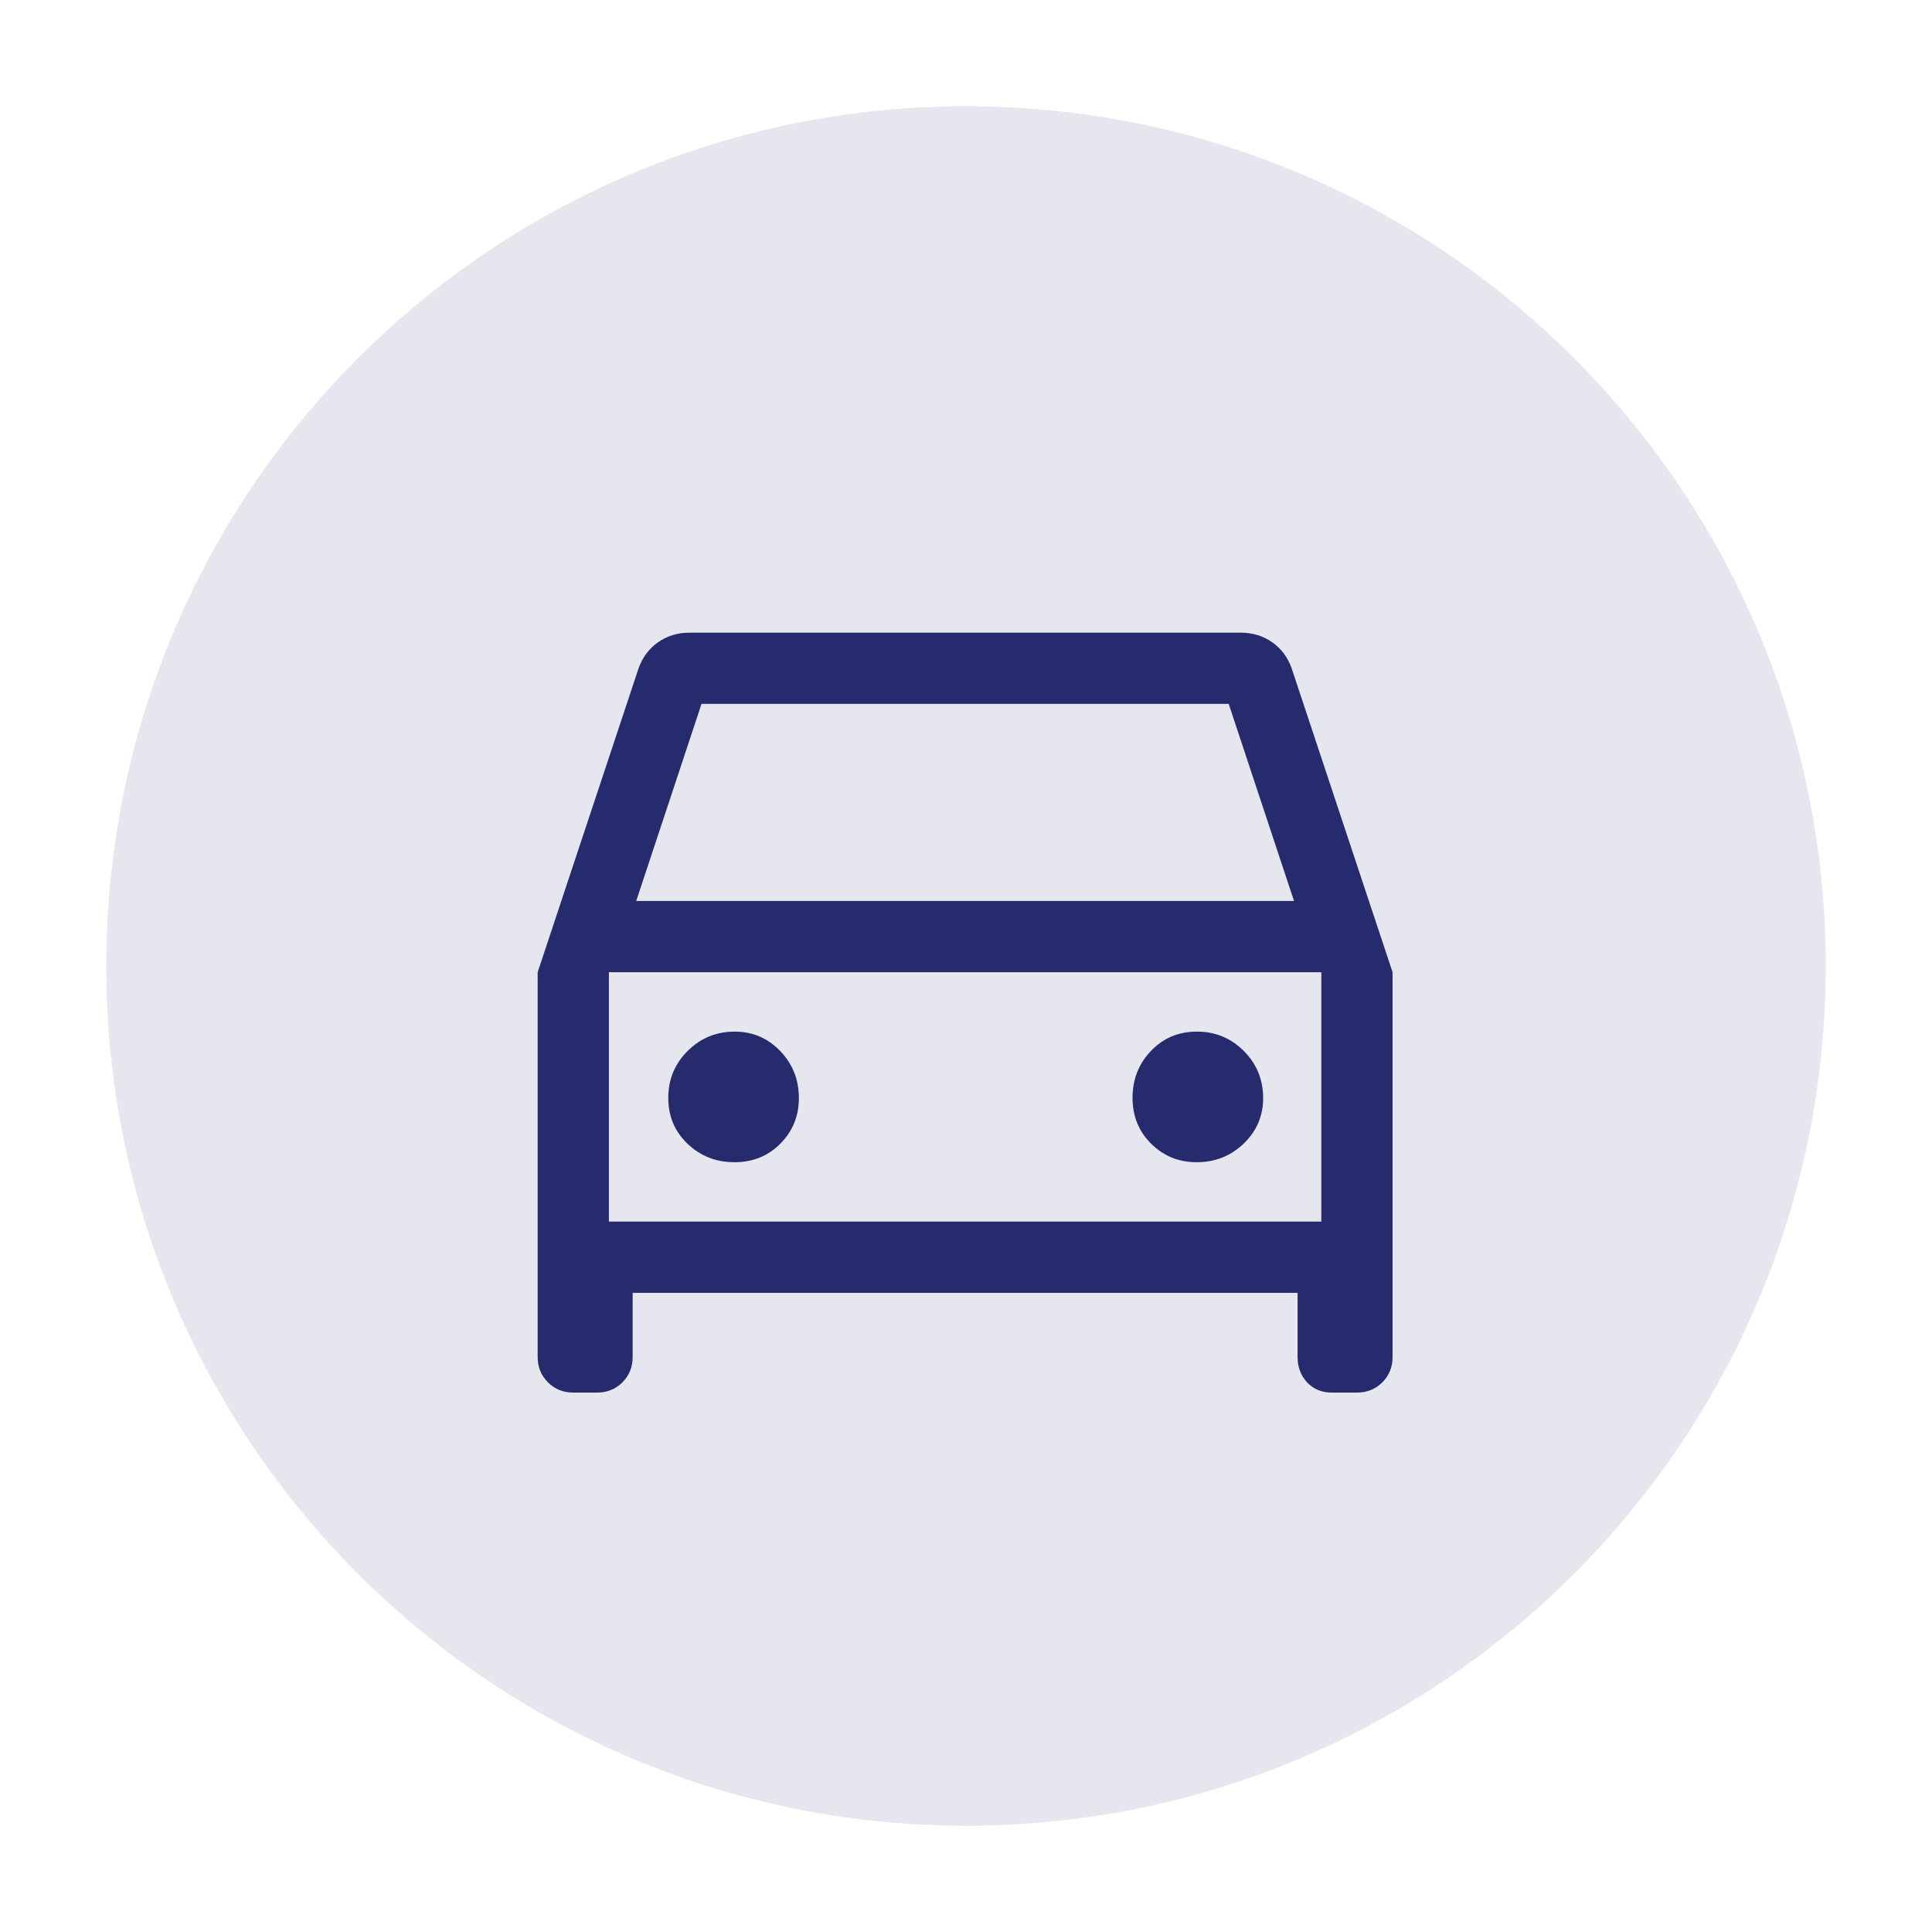 <svg xmlns="http://www.w3.org/2000/svg" xmlns:xlink="http://www.w3.org/1999/xlink" width="500" zoomAndPan="magnify" viewBox="0 0 375 375" height="500" preserveAspectRatio="xMidYMid meet" version="1.2"><defs><clipPath id="8693984aeb"><path d="M 20.625 20.625 L 354.375 20.625 L 354.375 354.375 L 20.625 354.375 Z M 20.625 20.625 "/></clipPath><clipPath id="a492a5037f"><path d="M 187.5 20.625 C 95.336 20.625 20.625 95.336 20.625 187.5 C 20.625 279.664 95.336 354.375 187.5 354.375 C 279.664 354.375 354.375 279.664 354.375 187.5 C 354.375 95.336 279.664 20.625 187.5 20.625 Z M 187.5 20.625 "/></clipPath></defs><g id="eade5ec374"><g clip-rule="nonzero" clip-path="url(#8693984aeb)"><g clip-rule="nonzero" clip-path="url(#a492a5037f)"><path style=" stroke:none;fill-rule:nonzero;fill:#e6e7ee;fill-opacity:1;" d="M 20.625 20.625 L 354.375 20.625 L 354.375 354.375 L 20.625 354.375 Z M 20.625 20.625 "/></g></g><path style=" stroke:none;fill-rule:nonzero;fill:#252b6c;fill-opacity:1;" d="M 122.797 250.938 L 122.797 263.383 C 122.797 265.344 122.137 266.984 120.812 268.309 C 119.484 269.637 117.844 270.297 115.883 270.297 L 111.273 270.297 C 109.316 270.297 107.676 269.637 106.352 268.309 C 105.023 266.984 104.359 265.344 104.359 263.383 L 104.359 188.711 L 123.949 129.711 C 124.719 127.562 125.988 125.871 127.754 124.641 C 129.52 123.414 131.555 122.797 133.859 122.797 L 240.797 122.797 C 243.102 122.797 245.141 123.414 246.906 124.641 C 248.672 125.871 249.941 127.562 250.707 129.711 L 270.297 188.711 L 270.297 263.383 C 270.297 265.344 269.637 266.984 268.312 268.309 C 266.984 269.637 265.344 270.297 263.383 270.297 L 258.543 270.297 C 256.547 270.297 254.934 269.637 253.703 268.309 C 252.477 266.984 251.859 265.344 251.859 263.383 L 251.859 250.938 Z M 123.488 174.883 L 251.168 174.883 L 238.492 136.625 L 136.164 136.625 Z M 118.188 188.711 L 118.188 237.109 Z M 142.562 225.586 C 146.133 225.586 149.109 224.379 151.492 221.957 C 153.875 219.539 155.062 216.598 155.062 213.141 C 155.062 209.559 153.855 206.512 151.434 204 C 149.016 201.492 146.074 200.234 142.617 200.234 C 139.035 200.234 135.988 201.484 133.477 203.984 C 130.969 206.484 129.711 209.516 129.711 213.086 C 129.711 216.656 130.961 219.633 133.461 222.016 C 135.961 224.398 138.992 225.586 142.562 225.586 Z M 232.27 225.586 C 235.855 225.586 238.902 224.379 241.414 221.957 C 243.922 219.539 245.176 216.598 245.176 213.141 C 245.176 209.559 243.93 206.512 241.43 204 C 238.93 201.492 235.895 200.234 232.328 200.234 C 228.754 200.234 225.781 201.484 223.398 203.984 C 221.016 206.484 219.824 209.516 219.824 213.086 C 219.824 216.656 221.035 219.633 223.457 222.016 C 225.875 224.398 228.812 225.586 232.27 225.586 Z M 118.188 237.109 L 256.469 237.109 L 256.469 188.711 L 118.188 188.711 Z M 118.188 237.109 "/></g></svg>